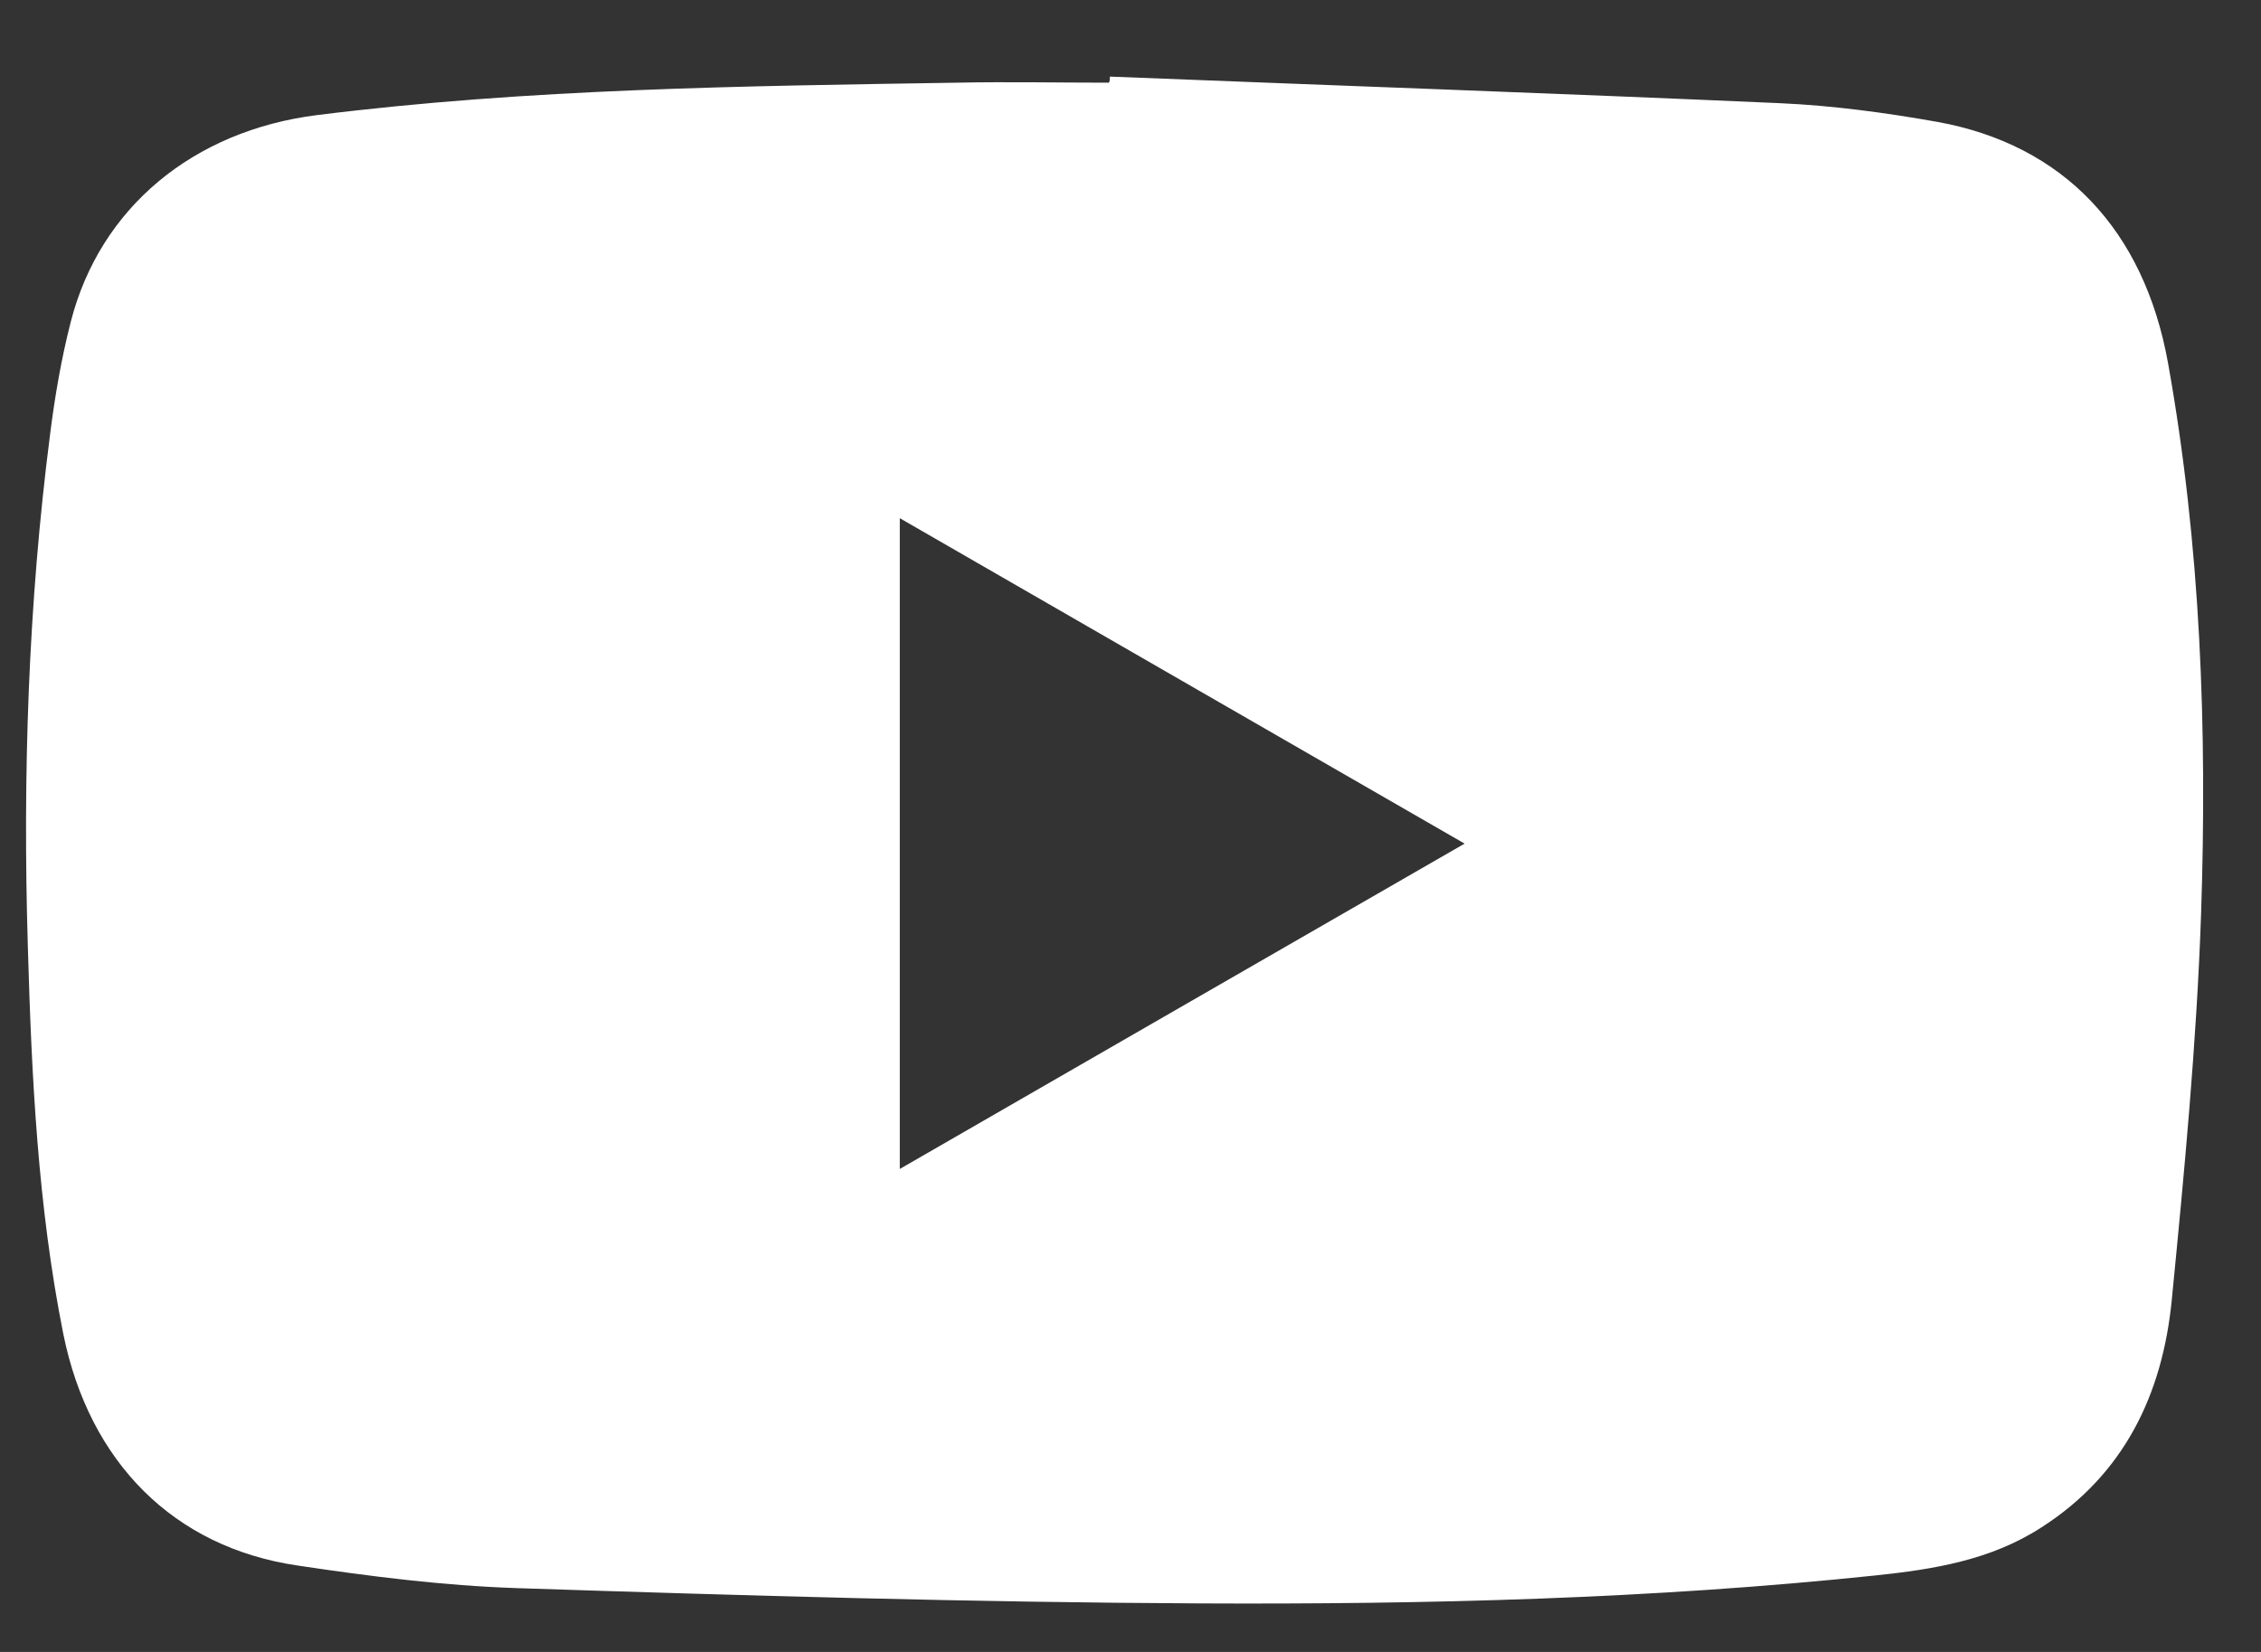 <svg width="26" height="19" viewBox="0 0 26 19" fill="none" xmlns="http://www.w3.org/2000/svg">
<rect x="0" y="0" width="26" height="19" fill="#333333" stroke="none"/>
<path d="M12.763 0.881C15.332 0.983 17.901 1.073 20.471 1.187C21.075 1.214 21.683 1.296 22.279 1.402C23.73 1.665 24.656 2.646 24.931 4.176C25.307 6.274 25.382 8.392 25.311 10.511C25.26 11.993 25.119 13.472 24.974 14.951C24.868 16.034 24.429 16.956 23.476 17.567C22.895 17.944 22.236 18.05 21.569 18.12C18.992 18.391 16.399 18.454 13.81 18.442C11.186 18.43 8.562 18.352 5.941 18.266C5.102 18.238 4.263 18.132 3.427 18.007C1.999 17.799 1.026 16.818 0.728 15.343C0.434 13.872 0.363 12.378 0.32 10.883C0.261 8.918 0.324 6.957 0.575 5.003C0.63 4.564 0.705 4.125 0.815 3.697C1.152 2.387 2.223 1.504 3.643 1.324C6.087 1.018 8.546 0.99 11.005 0.951C11.586 0.939 12.171 0.951 12.751 0.951C12.763 0.936 12.763 0.908 12.763 0.881ZM10.347 5.96C10.347 8.471 10.347 10.942 10.347 13.445C12.52 12.193 14.661 10.958 16.842 9.703C14.657 8.443 12.516 7.212 10.347 5.96Z" fill="white"/>
</svg>
